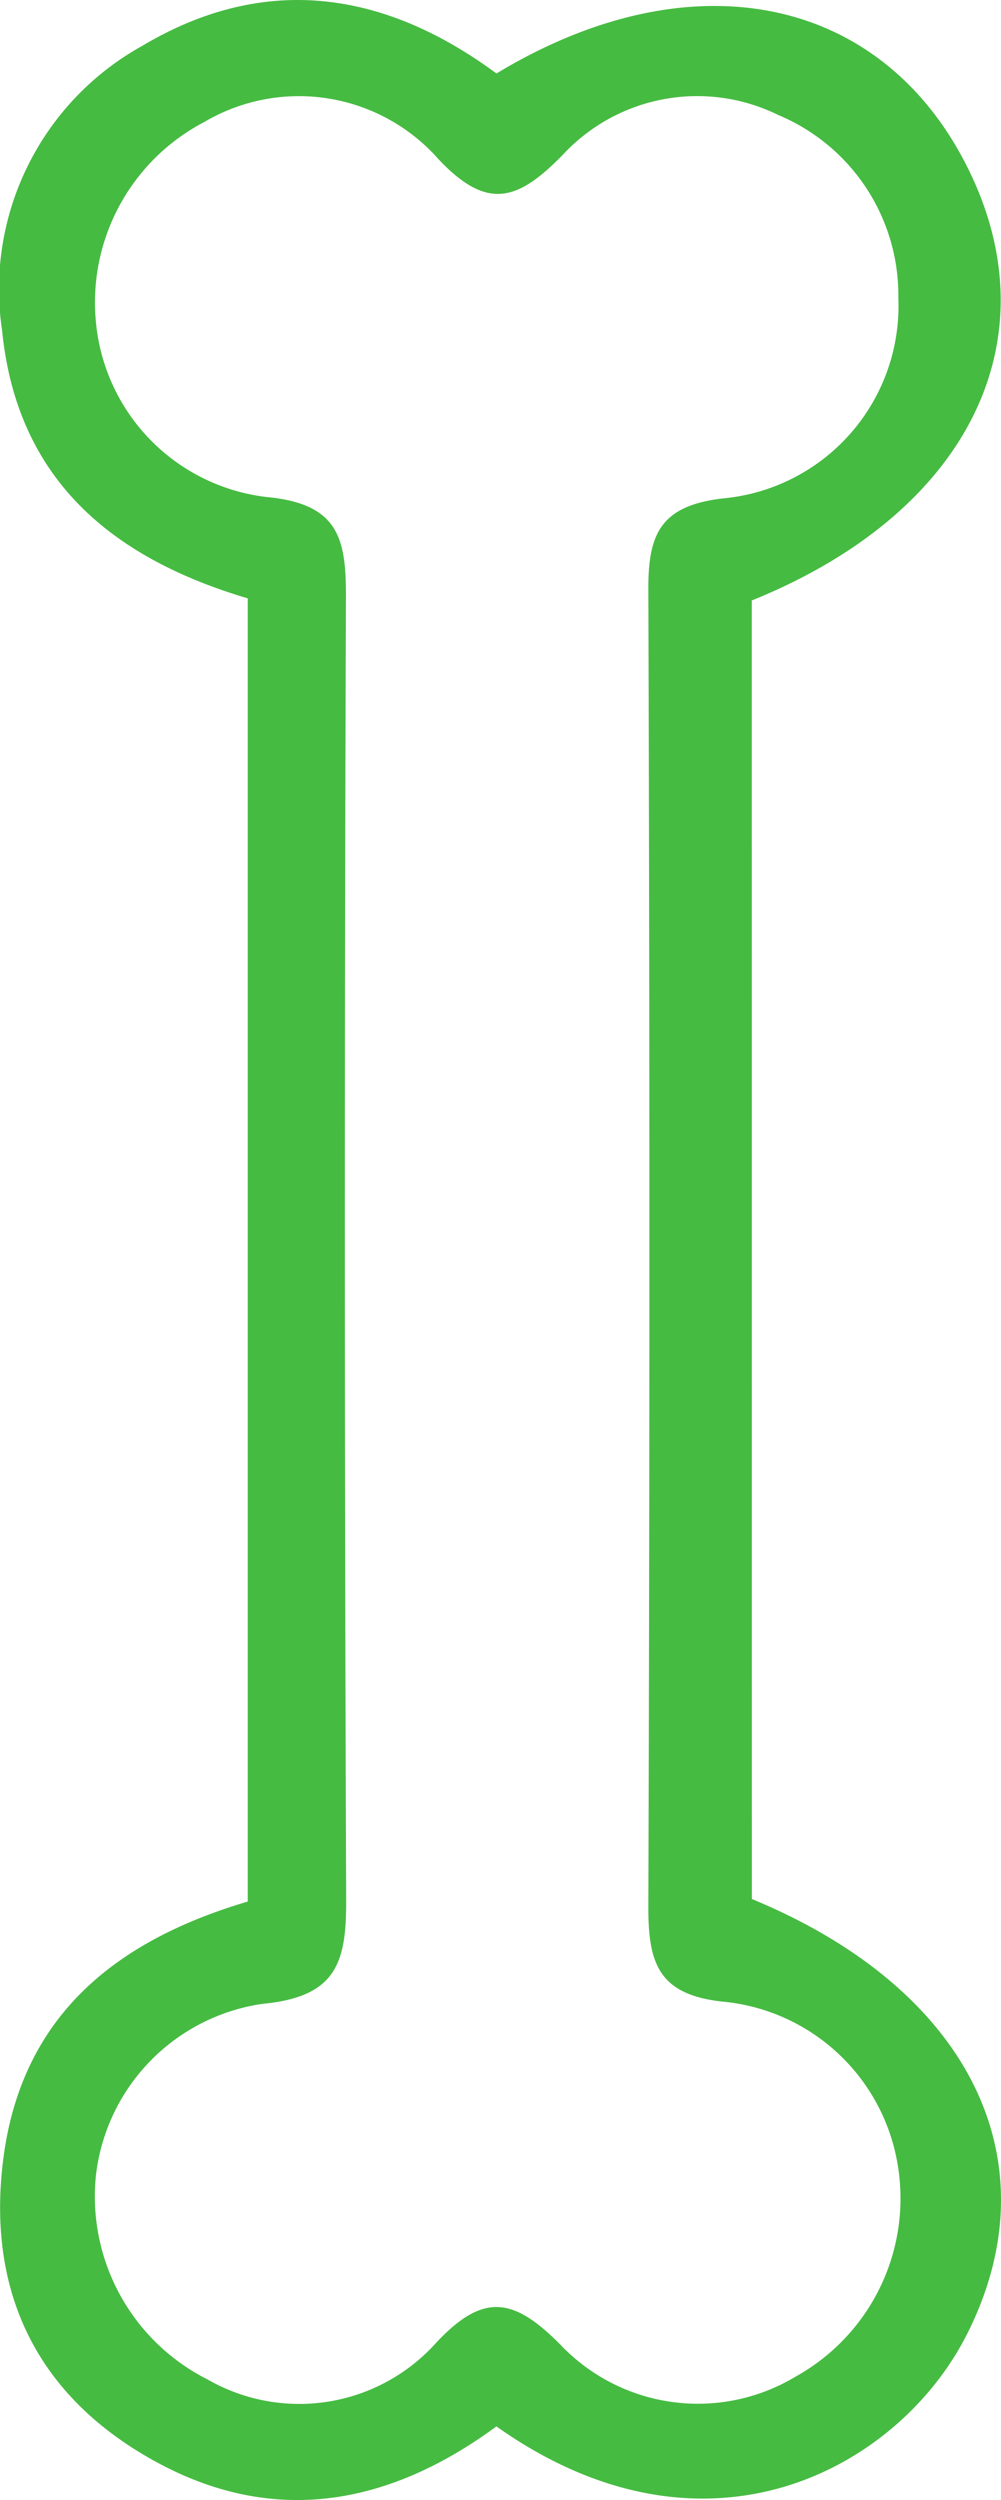 <?xml version="1.0" encoding="UTF-8"?> <svg xmlns="http://www.w3.org/2000/svg" xmlns:xlink="http://www.w3.org/1999/xlink" width="39.644" height="99" viewBox="0 0 39.644 99"><defs><clipPath id="a"><rect width="99" height="39.644" fill="#46bb42"></rect></clipPath></defs><g transform="translate(39.644) rotate(90)"><g transform="translate(0 0)" clip-path="url(#a)"><path d="M75.2,9.867C78.77,1.217,85.6-2.118,92.448,1.354c5.293,2.682,9.537,10.3,3.637,18.629,3.252,4.426,4.012,9.141,1.107,14-2.58,4.322-6.57,6.135-11.545,5.55-5.723-.673-8.769-4.366-10.346-9.7H23.695c-1.614,5.432-4.745,9.148-10.615,9.729A11.011,11.011,0,0,1,1.81,34c-2.887-4.853-2.173-9.585,1.1-14.019C-1.714,12.338-.238,4.819,6.542,1.37c6.852-3.485,13.756-.122,17.236,8.5Zm-63.346-5.8a7.737,7.737,0,0,0-7.3,4.756A7.257,7.257,0,0,0,6.13,17.354c1.823,1.78,2.23,2.994.165,4.932a7.371,7.371,0,0,0-1.463,9.269,8.06,8.06,0,0,0,7.908,4.291A7.691,7.691,0,0,0,19.68,29.1c.264-2.854,1.62-3.165,3.956-3.157q25.786.09,51.572-.009c2.473-.011,3.861.35,4.142,3.3a7.76,7.76,0,0,0,6.766,6.607,8.111,8.111,0,0,0,8.113-4.425,7.281,7.281,0,0,0-1.434-9.025c-2.044-1.9-1.8-3.1.047-4.936a7.507,7.507,0,0,0,1.271-9.32A8.07,8.07,0,0,0,85.52,4.128,7.756,7.756,0,0,0,79.276,10.9c-.248,2.681-1.531,3.074-3.79,3.067q-26.074-.084-52.148,0c-2.157.006-3.307-.452-3.6-2.945a7.653,7.653,0,0,0-7.885-6.958" transform="translate(0 0)" fill="#46bb42"></path></g></g></svg> 